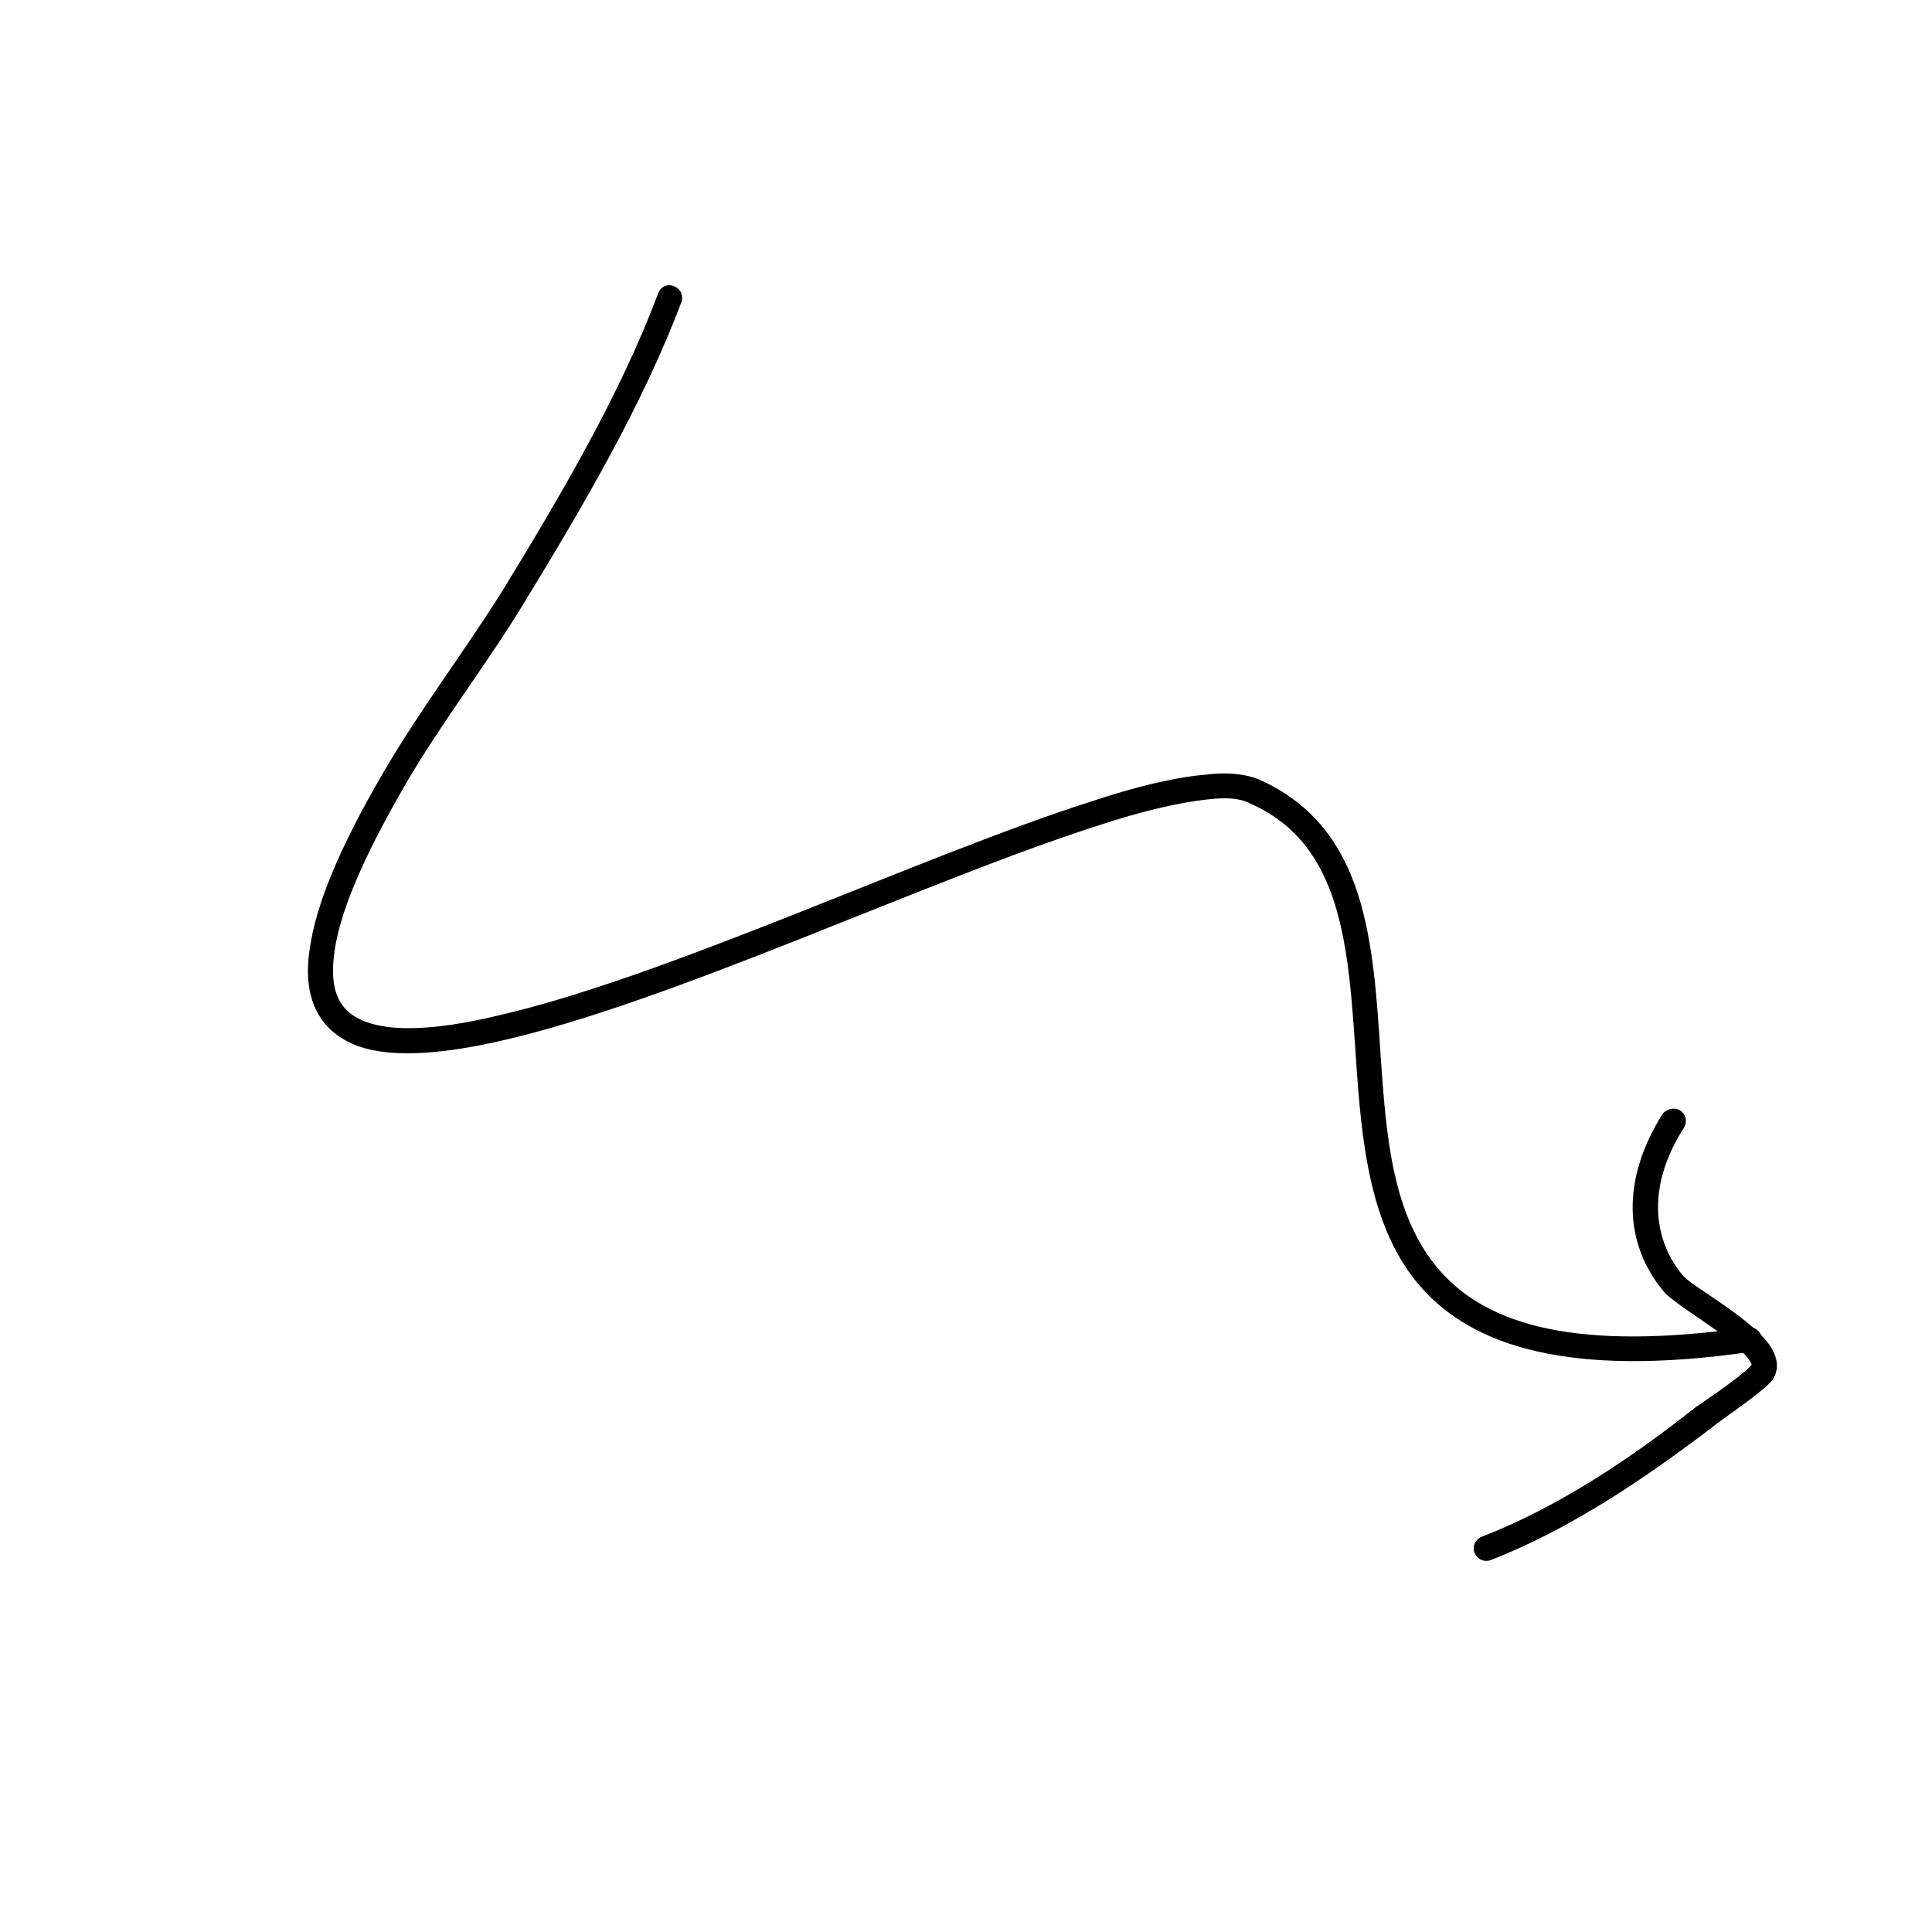 <?xml version="1.0" encoding="UTF-8"?> <svg xmlns="http://www.w3.org/2000/svg" width="183" height="183" viewBox="0 0 183 183" fill="none"> <g clip-path="url(#clip0_1765_226)"> <path fill-rule="evenodd" clip-rule="evenodd" d="M165.55 125.738C149.413 128.016 140.951 125.557 136.397 120.371C131.838 115.187 131.301 107.563 130.77 99.936C130.431 94.662 130.085 89.281 128.648 84.763C127.151 80.047 124.425 76.139 119.262 73.836C118.036 73.318 116.292 73.111 114.177 73.378C111.264 73.624 107.517 74.523 103.264 75.949C87.043 81.128 62.839 92.707 46.754 96.289C43.075 97.162 39.817 97.542 37.229 97.331C34.961 97.106 33.234 96.451 32.314 95.042C31.565 93.898 31.38 92.315 31.686 90.1C32.225 86.362 34.336 81.353 38.266 74.536C41.708 68.57 46.042 63.03 49.635 57.115C55.268 47.874 60.897 38.303 64.538 28.62C64.758 27.983 64.458 27.328 63.854 27.12C63.211 26.818 62.548 27.184 62.328 27.821C58.741 37.373 53.18 46.807 47.623 55.909C43.979 61.733 39.667 67.373 36.213 73.344C32.057 80.469 29.909 85.824 29.354 89.79C28.894 92.615 29.308 94.772 30.333 96.361C31.368 97.946 33.1 99.04 35.37 99.484C38.378 100.084 42.483 99.709 47.281 98.623C63.42 95.02 87.714 83.405 103.992 78.205C108.053 76.853 111.639 76.016 114.395 75.721C116.024 75.531 117.351 75.569 118.333 76.071C122.768 77.994 125.087 81.397 126.401 85.522C127.773 89.844 128.075 95.022 128.432 100.179C128.961 108.247 129.75 116.437 134.615 121.943C139.485 127.449 148.544 130.559 165.866 128.043C166.536 128.004 166.983 127.39 166.898 126.761C166.813 126.132 166.183 125.604 165.55 125.738Z" fill="black"></path> <path fill-rule="evenodd" clip-rule="evenodd" d="M165.922 129.261C165.805 129.417 165.459 129.772 165.148 130.003C163.681 131.233 161.281 132.823 160.586 133.313C154.597 138.059 147.646 142.737 140.355 145.56C139.744 145.797 139.435 146.469 139.659 147.044C139.92 147.715 140.602 148.003 141.213 147.766C148.715 144.861 155.85 140.002 162.075 135.275C162.744 134.685 165.183 133.078 166.676 131.838C167.219 131.407 167.655 131.017 167.902 130.701C168.092 130.407 168.198 130.145 168.238 129.909C168.384 129.411 168.305 128.779 168.063 128.211C167.781 127.548 167.262 126.867 166.589 126.245C165.221 124.899 163.133 123.502 161.474 122.38C160.528 121.753 159.71 121.187 159.364 120.769C156.399 117.174 156.111 112.102 159.506 106.816C159.849 106.242 159.695 105.528 159.147 105.189C158.6 104.85 157.869 105.023 157.487 105.501C153.447 111.92 153.948 117.903 157.522 122.255C158.401 123.349 161.625 125.189 163.948 127.047C164.645 127.66 165.233 128.205 165.617 128.718C165.738 128.892 165.807 128.975 165.887 129.165C165.889 129.164 165.93 129.258 165.922 129.261Z" fill="black"></path> </g> <defs> <clipPath id="clip0_1765_226"> <rect width="141.05" height="141.05" fill="white" transform="translate(51.122 182.654) rotate(-111.169)"></rect> </clipPath> </defs> </svg> 